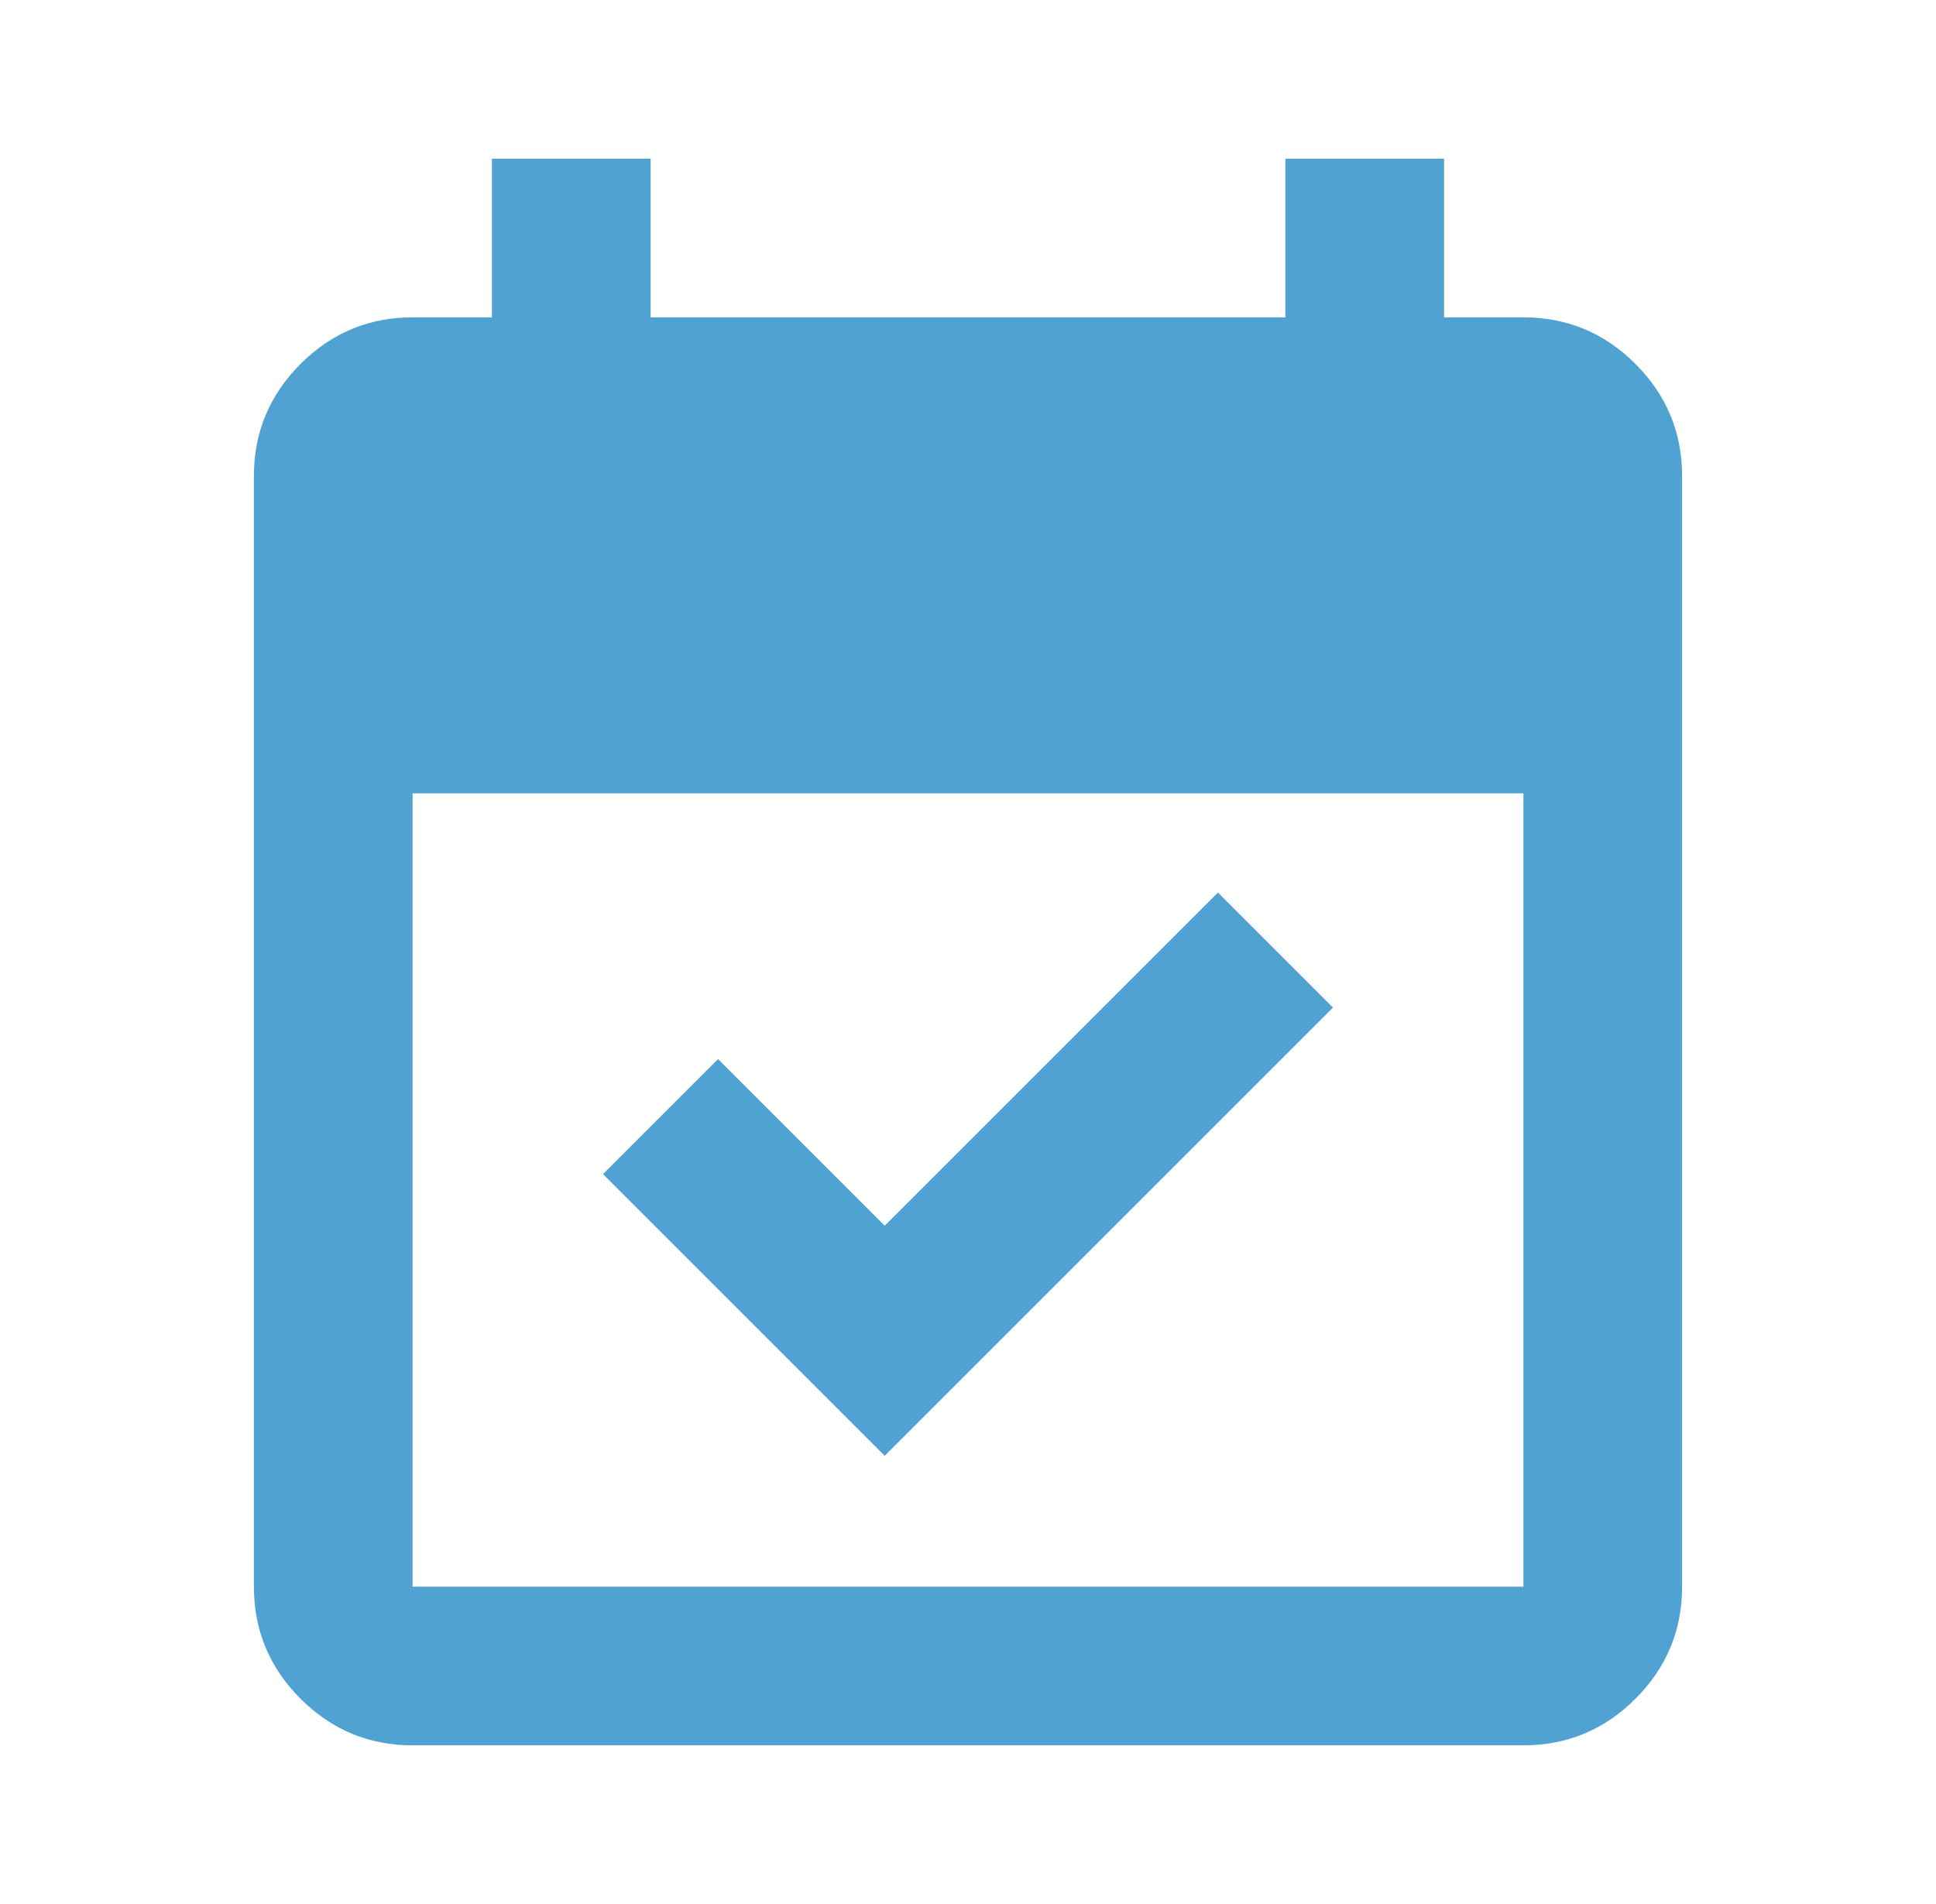 <svg width="61" height="60" viewBox="0 0 61 60" fill="none" xmlns="http://www.w3.org/2000/svg">
<g id="event_available_24dp_E8EAED_FILL1_wght400_GRAD0_opsz24 1">
<path id="Vector" d="M27.875 45.875L19 37L22.625 33.375L27.875 38.625L38.375 28.125L42 31.75L27.875 45.875ZM13 55C11.625 55 10.448 54.51 9.469 53.531C8.49 52.552 8 51.375 8 50V15C8 13.625 8.49 12.448 9.469 11.469C10.448 10.49 11.625 10 13 10H15.5V5H20.5V10H40.5V5H45.5V10H48C49.375 10 50.552 10.49 51.531 11.469C52.51 12.448 53 13.625 53 15V50C53 51.375 52.51 52.552 51.531 53.531C50.552 54.51 49.375 55 48 55H13ZM13 50H48V25H13V50Z" fill="#50A2D2"/>
</g>
</svg>
